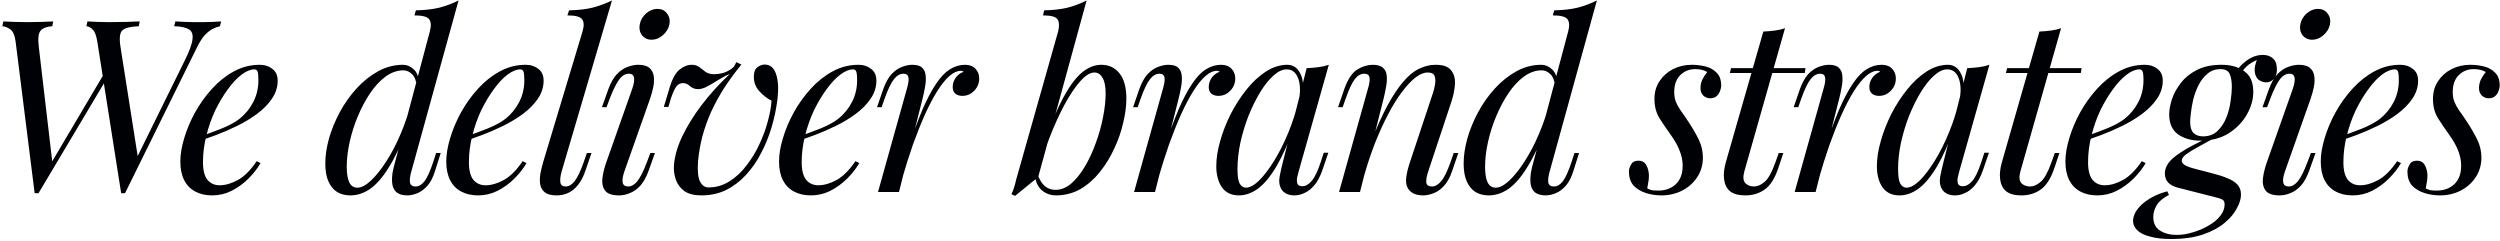<svg xmlns="http://www.w3.org/2000/svg" width="664" height="64" viewBox="0 0 664 64" fill="none"><path d="M28.404 20.792L10.228 51.32H9.204L4.148 11.064C3.934 9.4 3.465 8.312 2.74 7.8C2.014 7.288 1.31 7.011 0.628 6.968L0.884 5.688C1.737 5.731 2.697 5.773 3.764 5.816C4.873 5.859 6.025 5.88 7.22 5.88C8.628 5.88 9.929 5.859 11.124 5.816C12.361 5.773 13.364 5.731 14.132 5.688L13.876 6.968C12.425 7.053 11.401 7.437 10.804 8.12C10.206 8.803 10.036 10.211 10.292 12.344L13.94 43.448L13.364 43.704L27.828 19.256L28.404 20.792ZM49.076 16.056C50.313 13.581 50.996 11.704 51.124 10.424C51.294 9.144 50.974 8.269 50.164 7.8C49.353 7.288 48.052 7.011 46.26 6.968L46.58 5.688C47.39 5.731 48.201 5.773 49.012 5.816C49.865 5.816 50.697 5.837 51.508 5.88C52.361 5.88 53.15 5.88 53.876 5.88C54.985 5.88 55.902 5.859 56.628 5.816C57.353 5.773 58.057 5.731 58.74 5.688L58.42 6.968C57.822 7.096 57.182 7.331 56.5 7.672C55.817 8.013 55.113 8.568 54.388 9.336C53.705 10.104 53.022 11.171 52.34 12.536L33.204 51.32H32.18L25.844 11.064C25.588 9.443 25.182 8.376 24.628 7.864C24.116 7.309 23.561 7.011 22.964 6.968L23.22 5.688C23.988 5.731 24.862 5.773 25.844 5.816C26.825 5.859 27.849 5.88 28.916 5.88C30.58 5.88 32.137 5.859 33.588 5.816C35.038 5.773 36.212 5.731 37.108 5.688L36.852 6.968C34.633 7.053 33.182 7.416 32.5 8.056C31.817 8.696 31.646 10.125 31.988 12.344L36.66 42.04L36.212 42.168L49.076 16.056ZM52.502 36.472C54.892 35.661 57.046 34.872 58.966 34.104C60.929 33.293 62.486 32.44 63.638 31.544C65.174 30.307 66.39 28.813 67.286 27.064C68.182 25.315 68.63 23.395 68.63 21.304C68.63 20.067 68.545 19.277 68.374 18.936C68.204 18.595 67.948 18.424 67.606 18.424C66.54 18.424 65.388 18.893 64.15 19.832C62.913 20.771 61.697 22.072 60.502 23.736C59.308 25.357 58.198 27.213 57.174 29.304C56.193 31.395 55.404 33.635 54.806 36.024C54.209 38.371 53.91 40.717 53.91 43.064C53.91 45.24 54.316 46.819 55.126 47.8C55.937 48.739 57.004 49.208 58.326 49.208C59.862 49.208 61.484 48.739 63.19 47.8C64.897 46.861 66.561 45.197 68.182 42.808L69.206 43.32C68.396 44.728 67.329 46.093 66.006 47.416C64.684 48.739 63.19 49.827 61.526 50.68C59.905 51.491 58.177 51.896 56.342 51.896C54.636 51.896 53.142 51.555 51.862 50.872C50.582 50.189 49.601 49.187 48.918 47.864C48.236 46.499 47.894 44.835 47.894 42.872C47.894 41.037 48.236 38.989 48.918 36.728C49.601 34.424 50.561 32.141 51.798 29.88C53.078 27.576 54.593 25.464 56.342 23.544C58.092 21.624 60.033 20.088 62.166 18.936C64.3 17.784 66.582 17.208 69.014 17.208C70.337 17.208 71.446 17.571 72.342 18.296C73.281 18.979 73.75 20.024 73.75 21.432C73.75 23.139 73.238 24.739 72.214 26.232C71.233 27.683 69.91 29.027 68.246 30.264C66.625 31.459 64.854 32.525 62.934 33.464C61.014 34.403 59.137 35.213 57.302 35.896C55.468 36.579 53.846 37.133 52.438 37.56L52.502 36.472ZM109.247 45.56C108.949 46.541 108.821 47.459 108.863 48.312C108.949 49.123 109.461 49.528 110.399 49.528C111.253 49.528 112.042 49.059 112.767 48.12C113.493 47.139 114.261 45.432 115.071 43L115.839 40.632H117.055L115.583 45.304C115.071 47.011 114.389 48.355 113.535 49.336C112.682 50.275 111.786 50.936 110.847 51.32C109.909 51.704 109.013 51.896 108.159 51.896C105.599 51.896 104.255 50.68 104.127 48.248C104.085 47.565 104.127 46.776 104.255 45.88C104.426 44.984 104.661 44.003 104.959 42.936L114.175 8.312C114.559 6.861 114.495 5.795 113.983 5.112C113.471 4.429 112.17 4.088 110.079 4.088L110.463 2.744C112.81 2.701 114.879 2.467 116.671 2.04C118.463 1.571 120.17 0.931 121.791 0.12L109.247 45.56ZM94.911 49.848C95.978 49.848 97.173 49.229 98.495 47.992C99.861 46.712 101.226 45.005 102.591 42.872C103.999 40.696 105.279 38.243 106.431 35.512C107.626 32.739 108.565 29.88 109.247 26.936L108.287 33.848C106.623 38.243 104.959 41.763 103.295 44.408C101.674 47.053 100.01 48.973 98.303 50.168C96.639 51.32 94.89 51.896 93.055 51.896C91.733 51.896 90.559 51.597 89.535 51C88.554 50.36 87.786 49.421 87.231 48.184C86.677 46.947 86.399 45.368 86.399 43.448C86.399 41.4 86.719 39.203 87.359 36.856C88.042 34.467 89.002 32.12 90.239 29.816C91.477 27.512 92.949 25.421 94.655 23.544C96.405 21.624 98.325 20.088 100.415 18.936C102.506 17.784 104.725 17.208 107.071 17.208C108.053 17.208 108.97 17.592 109.823 18.36C110.677 19.085 111.146 20.195 111.231 21.688L110.719 22.968C110.549 21.432 110.122 20.344 109.439 19.704C108.757 19.021 107.989 18.68 107.135 18.68C105.514 18.68 103.935 19.235 102.399 20.344C100.906 21.453 99.541 22.925 98.303 24.76C97.066 26.595 95.978 28.643 95.039 30.904C94.101 33.123 93.375 35.405 92.863 37.752C92.351 40.056 92.095 42.232 92.095 44.28C92.095 46.157 92.33 47.565 92.799 48.504C93.269 49.4 93.973 49.848 94.911 49.848ZM123.135 36.472C125.524 35.661 127.679 34.872 129.599 34.104C131.561 33.293 133.119 32.44 134.271 31.544C135.807 30.307 137.023 28.813 137.919 27.064C138.815 25.315 139.263 23.395 139.263 21.304C139.263 20.067 139.177 19.277 139.007 18.936C138.836 18.595 138.58 18.424 138.239 18.424C137.172 18.424 136.02 18.893 134.783 19.832C133.545 20.771 132.329 22.072 131.135 23.736C129.94 25.357 128.831 27.213 127.807 29.304C126.825 31.395 126.036 33.635 125.439 36.024C124.841 38.371 124.543 40.717 124.543 43.064C124.543 45.24 124.948 46.819 125.759 47.8C126.569 48.739 127.636 49.208 128.959 49.208C130.495 49.208 132.116 48.739 133.823 47.8C135.529 46.861 137.193 45.197 138.815 42.808L139.839 43.32C139.028 44.728 137.961 46.093 136.639 47.416C135.316 48.739 133.823 49.827 132.159 50.68C130.537 51.491 128.809 51.896 126.975 51.896C125.268 51.896 123.775 51.555 122.495 50.872C121.215 50.189 120.233 49.187 119.551 47.864C118.868 46.499 118.527 44.835 118.527 42.872C118.527 41.037 118.868 38.989 119.551 36.728C120.233 34.424 121.193 32.141 122.431 29.88C123.711 27.576 125.225 25.464 126.975 23.544C128.724 21.624 130.665 20.088 132.799 18.936C134.932 17.784 137.215 17.208 139.647 17.208C140.969 17.208 142.079 17.571 142.975 18.296C143.913 18.979 144.383 20.024 144.383 21.432C144.383 23.139 143.871 24.739 142.847 26.232C141.865 27.683 140.543 29.027 138.879 30.264C137.257 31.459 135.487 32.525 133.567 33.464C131.647 34.403 129.769 35.213 127.935 35.896C126.1 36.579 124.479 37.133 123.071 37.56L123.135 36.472ZM149.164 45.56C148.823 46.797 148.716 47.779 148.844 48.504C148.972 49.187 149.442 49.528 150.252 49.528C151.106 49.528 151.895 49.059 152.62 48.12C153.388 47.139 154.199 45.432 155.052 43L155.884 40.632H157.1L155.5 45.304C154.946 46.925 154.263 48.227 153.452 49.208C152.684 50.147 151.831 50.829 150.892 51.256C149.954 51.683 148.93 51.896 147.82 51.896C146.412 51.896 145.367 51.619 144.684 51.064C144.044 50.552 143.639 49.848 143.468 48.952C143.34 48.056 143.362 47.096 143.532 46.072C143.746 45.005 144.002 43.96 144.3 42.936L154.732 8.312C155.159 6.861 155.116 5.795 154.604 5.112C154.092 4.429 152.791 4.088 150.7 4.088L151.148 2.744C153.495 2.701 155.564 2.467 157.356 2.04C159.148 1.571 160.876 0.931 162.54 0.12L149.164 45.56ZM169.922 6.456C170.136 5.347 170.69 4.387 171.586 3.576C172.525 2.765 173.528 2.36 174.594 2.36C175.704 2.36 176.557 2.765 177.154 3.576C177.794 4.387 178.008 5.347 177.794 6.456C177.581 7.565 177.005 8.525 176.066 9.336C175.17 10.147 174.168 10.552 173.058 10.552C171.992 10.552 171.138 10.147 170.498 9.336C169.901 8.525 169.709 7.565 169.922 6.456ZM167.938 23.544C168.834 20.899 168.536 19.576 167.042 19.576C166.061 19.576 165.186 20.109 164.418 21.176C163.65 22.243 162.84 23.885 161.986 26.104L161.09 28.472H159.874L161.538 23.8C162.178 22.008 162.946 20.643 163.842 19.704C164.738 18.765 165.677 18.125 166.658 17.784C167.682 17.4 168.621 17.208 169.474 17.208C170.84 17.208 171.842 17.485 172.482 18.04C173.122 18.595 173.506 19.32 173.634 20.216C173.762 21.112 173.72 22.093 173.506 23.16C173.293 24.184 173.016 25.187 172.674 26.168L165.826 45.56C165.4 46.797 165.25 47.779 165.378 48.504C165.549 49.187 166.04 49.528 166.85 49.528C167.704 49.528 168.514 49.059 169.282 48.12C170.05 47.181 170.904 45.475 171.842 43L172.738 40.632H173.954L172.29 45.304C171.693 46.968 170.968 48.291 170.114 49.272C169.261 50.211 168.344 50.872 167.362 51.256C166.381 51.683 165.4 51.896 164.418 51.896C162.584 51.896 161.346 51.469 160.706 50.616C160.066 49.763 159.832 48.653 160.002 47.288C160.173 45.923 160.536 44.472 161.09 42.936L167.938 23.544ZM204.915 26.744C203.72 26.147 202.611 25.272 201.587 24.12C200.563 22.968 200.115 21.539 200.243 19.832C200.328 18.851 200.669 18.168 201.267 17.784C201.907 17.357 202.504 17.144 203.059 17.144C204.552 17.144 205.576 17.997 206.131 19.704C206.685 21.368 206.813 23.523 206.515 26.168C206.216 28.685 205.704 31.181 204.979 33.656C204.253 36.131 203.315 38.456 202.163 40.632C201.053 42.808 199.709 44.749 198.131 46.456C196.552 48.163 194.781 49.507 192.819 50.488C190.856 51.427 188.68 51.896 186.291 51.896C184.371 51.896 182.856 51.512 181.747 50.744C180.68 49.933 179.933 48.931 179.507 47.736C179.08 46.499 178.909 45.24 178.995 43.96C179.165 41.571 179.891 39.011 181.171 36.28C182.493 33.507 184.221 30.712 186.355 27.896C188.531 25.037 191.027 22.285 193.843 19.64C193.16 19.896 192.435 20.259 191.667 20.728C190.899 21.155 190.152 21.603 189.427 22.072C188.701 22.499 187.997 22.883 187.315 23.224C186.632 23.523 185.992 23.672 185.395 23.672C184.584 23.672 183.88 23.416 183.283 22.904C182.728 22.349 182.088 22.072 181.363 22.072C180.68 22.072 180.104 22.371 179.635 22.968C179.208 23.523 178.739 24.547 178.227 26.04L177.523 28.408H176.307L177.715 23.736C178.44 21.176 179.336 19.448 180.403 18.552C181.512 17.656 182.621 17.208 183.731 17.208C184.541 17.208 185.224 17.421 185.779 17.848C186.333 18.275 186.888 18.701 187.443 19.128C188.04 19.512 188.744 19.704 189.555 19.704C190.579 19.704 191.539 19.555 192.435 19.256C193.373 18.915 194.205 18.403 194.931 17.72L195.571 16.504L196.915 17.144C195.208 19.235 193.672 21.325 192.307 23.416C190.984 25.507 189.832 27.619 188.851 29.752C187.912 31.885 187.144 34.04 186.547 36.216C185.992 38.392 185.608 40.611 185.395 42.872C185.224 45.347 185.395 47.117 185.907 48.184C186.461 49.251 187.208 49.784 188.147 49.784C190.152 49.784 192.008 49.251 193.715 48.184C195.421 47.117 196.936 45.709 198.259 43.96C199.624 42.211 200.776 40.312 201.715 38.264C202.696 36.173 203.443 34.125 203.955 32.12C204.509 30.115 204.829 28.323 204.915 26.744ZM211.52 36.472C213.909 35.661 216.064 34.872 217.984 34.104C219.946 33.293 221.504 32.44 222.656 31.544C224.192 30.307 225.408 28.813 226.304 27.064C227.2 25.315 227.648 23.395 227.648 21.304C227.648 20.067 227.562 19.277 227.392 18.936C227.221 18.595 226.965 18.424 226.624 18.424C225.557 18.424 224.405 18.893 223.168 19.832C221.93 20.771 220.714 22.072 219.52 23.736C218.325 25.357 217.216 27.213 216.192 29.304C215.21 31.395 214.421 33.635 213.824 36.024C213.226 38.371 212.928 40.717 212.928 43.064C212.928 45.24 213.333 46.819 214.144 47.8C214.954 48.739 216.021 49.208 217.344 49.208C218.88 49.208 220.501 48.739 222.208 47.8C223.914 46.861 225.578 45.197 227.2 42.808L228.224 43.32C227.413 44.728 226.346 46.093 225.024 47.416C223.701 48.739 222.208 49.827 220.544 50.68C218.922 51.491 217.194 51.896 215.36 51.896C213.653 51.896 212.16 51.555 210.88 50.872C209.6 50.189 208.618 49.187 207.936 47.864C207.253 46.499 206.912 44.835 206.912 42.872C206.912 41.037 207.253 38.989 207.936 36.728C208.618 34.424 209.578 32.141 210.816 29.88C212.096 27.576 213.61 25.464 215.36 23.544C217.109 21.624 219.05 20.088 221.184 18.936C223.317 17.784 225.6 17.208 228.032 17.208C229.354 17.208 230.464 17.571 231.36 18.296C232.298 18.979 232.768 20.024 232.768 21.432C232.768 23.139 232.256 24.739 231.232 26.232C230.25 27.683 228.928 29.027 227.264 30.264C225.642 31.459 223.872 32.525 221.952 33.464C220.032 34.403 218.154 35.213 216.32 35.896C214.485 36.579 212.864 37.133 211.456 37.56L211.52 36.472ZM238.765 51H233.197L240.877 23.544C241.304 22.093 241.432 21.069 241.261 20.472C241.133 19.875 240.707 19.576 239.981 19.576C239.043 19.576 238.189 20.067 237.421 21.048C236.653 22.029 235.843 23.715 234.989 26.104L234.157 28.472H232.941L234.541 23.8C235.181 22.008 235.928 20.643 236.781 19.704C237.677 18.765 238.595 18.125 239.533 17.784C240.515 17.4 241.432 17.208 242.285 17.208C243.565 17.208 244.461 17.485 244.973 18.04C245.528 18.595 245.827 19.32 245.869 20.216C245.955 21.112 245.891 22.093 245.677 23.16C245.507 24.184 245.293 25.187 245.037 26.168L238.765 51ZM255.213 18.808C254.232 18.808 253.208 19.277 252.141 20.216C251.117 21.112 250.051 22.435 248.941 24.184C247.875 25.891 246.787 27.96 245.677 30.392C244.611 32.781 243.544 35.448 242.477 38.392C241.453 41.336 240.451 44.515 239.469 47.928L241.069 39.736C242.477 35.555 243.779 32.035 244.973 29.176C246.211 26.317 247.427 24.013 248.621 22.264C249.816 20.472 251.032 19.192 252.269 18.424C253.549 17.613 254.893 17.208 256.301 17.208C257.496 17.208 258.413 17.549 259.053 18.232C259.736 18.915 260.077 19.789 260.077 20.856C260.077 21.709 259.864 22.499 259.437 23.224C259.011 23.907 258.456 24.461 257.773 24.888C257.133 25.272 256.408 25.464 255.597 25.464C254.872 25.464 254.253 25.272 253.741 24.888C253.272 24.461 253.037 23.885 253.037 23.16C253.037 22.477 253.165 21.88 253.421 21.368C253.677 20.813 254.019 20.344 254.445 19.96C254.872 19.576 255.363 19.277 255.917 19.064C255.832 18.979 255.725 18.915 255.597 18.872C255.512 18.829 255.384 18.808 255.213 18.808ZM290.651 19.256C289.541 19.256 288.283 20.045 286.875 21.624C285.509 23.16 284.101 25.272 282.651 27.96C281.243 30.605 279.899 33.592 278.619 36.92C277.381 40.248 276.336 43.704 275.483 47.288L276.571 40.376C278.405 34.787 280.176 30.307 281.883 26.936C283.632 23.523 285.36 21.048 287.067 19.512C288.816 17.976 290.629 17.208 292.507 17.208C294.512 17.208 296.112 17.955 297.307 19.448C298.544 20.941 299.163 23.203 299.163 26.232C299.163 28.152 298.885 30.264 298.331 32.568C297.819 34.872 297.029 37.155 295.963 39.416C294.939 41.677 293.659 43.768 292.123 45.688C290.629 47.565 288.901 49.08 286.939 50.232C284.976 51.341 282.8 51.896 280.411 51.896C279.131 51.896 277.979 51.512 276.955 50.744C275.973 49.976 275.312 48.867 274.971 47.416L275.483 46.136C276.08 47.715 276.763 48.824 277.531 49.464C278.341 50.104 279.28 50.424 280.347 50.424C281.797 50.424 283.184 49.869 284.507 48.76C285.829 47.608 287.045 46.093 288.155 44.216C289.264 42.339 290.224 40.269 291.035 38.008C291.888 35.704 292.528 33.421 292.955 31.16C293.424 28.856 293.659 26.744 293.659 24.824C293.659 22.947 293.381 21.56 292.827 20.664C292.315 19.725 291.589 19.256 290.651 19.256ZM275.739 47.032C274.715 47.843 273.691 48.675 272.667 49.528C271.643 50.339 270.619 51.171 269.595 52.024L268.635 51.576C268.933 50.979 269.168 50.381 269.339 49.784C269.552 49.144 269.723 48.504 269.851 47.864L281.051 8.312C281.392 6.861 281.328 5.795 280.859 5.112C280.389 4.429 279.109 4.088 277.019 4.088L277.339 2.744C279.685 2.701 281.755 2.467 283.547 2.04C285.339 1.571 287.024 0.931 288.603 0.12L275.739 47.032ZM306.773 51H301.205L308.885 23.544C309.311 22.093 309.439 21.069 309.269 20.472C309.141 19.875 308.714 19.576 307.989 19.576C307.05 19.576 306.197 20.067 305.429 21.048C304.661 22.029 303.85 23.715 302.997 26.104L302.165 28.472H300.949L302.549 23.8C303.189 22.008 303.935 20.643 304.789 19.704C305.685 18.765 306.602 18.125 307.541 17.784C308.522 17.4 309.439 17.208 310.293 17.208C311.573 17.208 312.469 17.485 312.981 18.04C313.535 18.595 313.834 19.32 313.877 20.216C313.962 21.112 313.898 22.093 313.685 23.16C313.514 24.184 313.301 25.187 313.045 26.168L306.773 51ZM323.221 18.808C322.239 18.808 321.215 19.277 320.149 20.216C319.125 21.112 318.058 22.435 316.949 24.184C315.882 25.891 314.794 27.96 313.685 30.392C312.618 32.781 311.551 35.448 310.485 38.392C309.461 41.336 308.458 44.515 307.477 47.928L309.077 39.736C310.485 35.555 311.786 32.035 312.981 29.176C314.218 26.317 315.434 24.013 316.629 22.264C317.823 20.472 319.039 19.192 320.277 18.424C321.557 17.613 322.901 17.208 324.309 17.208C325.503 17.208 326.421 17.549 327.061 18.232C327.743 18.915 328.085 19.789 328.085 20.856C328.085 21.709 327.871 22.499 327.445 23.224C327.018 23.907 326.463 24.461 325.781 24.888C325.141 25.272 324.415 25.464 323.605 25.464C322.879 25.464 322.261 25.272 321.749 24.888C321.279 24.461 321.045 23.885 321.045 23.16C321.045 22.477 321.173 21.88 321.429 21.368C321.685 20.813 322.026 20.344 322.453 19.96C322.879 19.576 323.37 19.277 323.925 19.064C323.839 18.979 323.733 18.915 323.605 18.872C323.519 18.829 323.391 18.808 323.221 18.808ZM330.917 49.848C331.941 49.848 333.114 49.208 334.437 47.928C335.759 46.605 337.103 44.835 338.469 42.616C339.834 40.397 341.093 37.88 342.245 35.064C343.397 32.248 344.314 29.325 344.997 26.296L343.909 33.208C342.287 37.731 340.666 41.379 339.045 44.152C337.423 46.883 335.781 48.867 334.117 50.104C332.453 51.299 330.767 51.896 329.061 51.896C327.055 51.896 325.541 51.171 324.517 49.72C323.535 48.269 323.045 46.413 323.045 44.152C323.045 42.104 323.386 39.885 324.069 37.496C324.751 35.064 325.69 32.653 326.885 30.264C328.122 27.875 329.53 25.699 331.109 23.736C332.687 21.773 334.394 20.195 336.229 19C338.106 17.805 340.005 17.208 341.925 17.208C343.418 17.208 344.549 17.955 345.317 19.448C346.127 20.899 346.298 22.947 345.829 25.592L345.125 25.976C345.423 23.715 345.274 21.901 344.677 20.536C344.079 19.128 343.098 18.424 341.733 18.424C340.623 18.424 339.45 18.979 338.213 20.088C337.018 21.155 335.845 22.627 334.693 24.504C333.583 26.339 332.559 28.408 331.621 30.712C330.725 33.016 329.999 35.405 329.445 37.88C328.933 40.312 328.677 42.659 328.677 44.92C328.677 46.755 328.869 48.035 329.253 48.76C329.679 49.485 330.234 49.848 330.917 49.848ZM347.045 18.104C348.069 18.061 349.093 17.976 350.117 17.848C351.141 17.72 352.079 17.507 352.933 17.208L344.933 45.496C344.847 45.88 344.719 46.392 344.549 47.032C344.421 47.629 344.421 48.184 344.549 48.696C344.719 49.208 345.167 49.464 345.893 49.464C346.746 49.464 347.578 48.995 348.389 48.056C349.199 47.117 350.01 45.411 350.821 42.936L351.589 40.568H352.805L351.205 45.24C350.607 46.947 349.882 48.291 349.029 49.272C348.218 50.211 347.365 50.872 346.469 51.256C345.573 51.683 344.698 51.896 343.845 51.896C342.181 51.896 341.007 51.341 340.325 50.232C339.77 49.251 339.621 48.12 339.877 46.84C340.133 45.517 340.431 44.195 340.773 42.872L347.045 18.104ZM361.217 51H355.649L363.329 23.544C363.499 23.032 363.627 22.477 363.713 21.88C363.841 21.24 363.819 20.707 363.649 20.28C363.478 19.811 363.051 19.576 362.369 19.576C361.43 19.576 360.598 20.045 359.873 20.984C359.147 21.88 358.337 23.587 357.441 26.104L356.609 28.472H355.393L356.993 23.8C357.931 21.112 359.083 19.341 360.449 18.488C361.857 17.635 363.243 17.208 364.609 17.208C365.889 17.208 366.806 17.485 367.361 18.04C367.958 18.595 368.278 19.32 368.321 20.216C368.406 21.069 368.342 22.029 368.129 23.096C367.958 24.12 367.745 25.144 367.489 26.168L361.217 51ZM364.161 37.688C365.654 33.848 367.105 30.627 368.513 28.024C369.921 25.421 371.307 23.331 372.673 21.752C374.038 20.131 375.425 18.979 376.833 18.296C378.283 17.571 379.777 17.208 381.313 17.208C383.318 17.208 384.683 17.699 385.409 18.68C386.177 19.619 386.518 20.835 386.433 22.328C386.347 23.779 386.049 25.293 385.537 26.872L379.329 45.56C378.945 46.712 378.774 47.672 378.817 48.44C378.902 49.165 379.414 49.528 380.353 49.528C381.163 49.528 381.953 49.08 382.721 48.184C383.531 47.288 384.385 45.56 385.281 43L386.113 40.632H387.329L385.729 45.304C385.131 47.096 384.385 48.461 383.489 49.4C382.635 50.339 381.718 50.979 380.737 51.32C379.798 51.704 378.881 51.896 377.985 51.896C376.961 51.896 376.107 51.725 375.425 51.384C374.785 51.043 374.294 50.595 373.953 50.04C373.483 49.272 373.334 48.269 373.505 47.032C373.675 45.795 374.017 44.429 374.529 42.936L380.609 24.632C380.822 24.035 380.993 23.331 381.121 22.52C381.291 21.667 381.27 20.92 381.057 20.28C380.843 19.597 380.225 19.256 379.201 19.256C378.177 19.256 377.089 19.704 375.937 20.6C374.785 21.496 373.59 22.776 372.353 24.44C371.115 26.061 369.899 28.024 368.705 30.328C367.51 32.589 366.358 35.107 365.249 37.88C364.182 40.611 363.201 43.533 362.305 46.648L364.161 37.688ZM411.59 45.56C411.291 46.541 411.163 47.459 411.206 48.312C411.291 49.123 411.803 49.528 412.742 49.528C413.595 49.528 414.384 49.059 415.11 48.12C415.835 47.139 416.603 45.432 417.414 43L418.182 40.632H419.398L417.926 45.304C417.414 47.011 416.731 48.355 415.878 49.336C415.024 50.275 414.128 50.936 413.19 51.32C412.251 51.704 411.355 51.896 410.502 51.896C407.942 51.896 406.598 50.68 406.47 48.248C406.427 47.565 406.47 46.776 406.598 45.88C406.768 44.984 407.003 44.003 407.302 42.936L416.518 8.312C416.902 6.861 416.838 5.795 416.326 5.112C415.814 4.429 414.512 4.088 412.422 4.088L412.806 2.744C415.152 2.701 417.222 2.467 419.014 2.04C420.806 1.571 422.512 0.931 424.134 0.12L411.59 45.56ZM397.254 49.848C398.32 49.848 399.515 49.229 400.838 47.992C402.203 46.712 403.568 45.005 404.934 42.872C406.342 40.696 407.622 38.243 408.774 35.512C409.968 32.739 410.907 29.88 411.59 26.936L410.63 33.848C408.966 38.243 407.302 41.763 405.638 44.408C404.016 47.053 402.352 48.973 400.646 50.168C398.982 51.32 397.232 51.896 395.398 51.896C394.075 51.896 392.902 51.597 391.878 51C390.896 50.36 390.128 49.421 389.574 48.184C389.019 46.947 388.742 45.368 388.742 43.448C388.742 41.4 389.062 39.203 389.702 36.856C390.384 34.467 391.344 32.12 392.582 29.816C393.819 27.512 395.291 25.421 396.998 23.544C398.747 21.624 400.667 20.088 402.758 18.936C404.848 17.784 407.067 17.208 409.414 17.208C410.395 17.208 411.312 17.592 412.166 18.36C413.019 19.085 413.488 20.195 413.574 21.688L413.062 22.968C412.891 21.432 412.464 20.344 411.782 19.704C411.099 19.021 410.331 18.68 409.478 18.68C407.856 18.68 406.278 19.235 404.742 20.344C403.248 21.453 401.883 22.925 400.646 24.76C399.408 26.595 398.32 28.643 397.382 30.904C396.443 33.123 395.718 35.405 395.206 37.752C394.694 40.056 394.438 42.232 394.438 44.28C394.438 46.157 394.672 47.565 395.142 48.504C395.611 49.4 396.315 49.848 397.254 49.848ZM437.505 50.04C437.846 50.211 438.209 50.36 438.593 50.488C439.019 50.573 439.638 50.616 440.449 50.616C442.326 50.616 443.862 50.061 445.057 48.952C446.294 47.8 446.913 46.157 446.913 44.024C446.913 42.701 446.657 41.4 446.145 40.12C445.675 38.797 444.822 37.283 443.585 35.576C442.603 34.211 441.665 32.824 440.769 31.416C439.873 29.965 439.425 28.259 439.425 26.296C439.425 24.461 439.873 22.883 440.769 21.56C441.665 20.195 442.859 19.128 444.353 18.36C445.889 17.592 447.553 17.208 449.345 17.208C450.582 17.208 451.798 17.357 452.993 17.656C454.187 17.955 455.169 18.509 455.937 19.32C456.747 20.088 457.153 21.24 457.153 22.776C457.153 23.16 457.046 23.629 456.833 24.184C456.662 24.696 456.363 25.144 455.937 25.528C455.51 25.912 454.934 26.104 454.209 26.104C453.526 26.104 452.929 25.869 452.417 25.4C451.905 24.888 451.649 24.227 451.649 23.416C451.649 22.648 451.798 21.923 452.097 21.24C452.438 20.515 452.886 19.811 453.441 19.128C452.63 18.616 451.563 18.36 450.241 18.36C448.662 18.36 447.339 18.893 446.273 19.96C445.206 21.027 444.673 22.52 444.673 24.44C444.673 25.421 444.822 26.296 445.121 27.064C445.419 27.789 445.846 28.557 446.401 29.368C446.998 30.179 447.702 31.203 448.513 32.44C449.579 34.061 450.475 35.619 451.201 37.112C451.926 38.605 452.289 40.184 452.289 41.848C452.289 43.811 451.777 45.56 450.753 47.096C449.771 48.589 448.449 49.763 446.785 50.616C445.121 51.469 443.286 51.896 441.281 51.896C439.83 51.896 438.443 51.683 437.121 51.256C435.798 50.829 434.71 50.168 433.857 49.272C433.046 48.333 432.641 47.096 432.641 45.56C432.641 44.963 432.833 44.344 433.217 43.704C433.558 43.021 434.198 42.68 435.137 42.68C436.161 42.68 436.886 43.107 437.313 43.96C437.739 44.771 437.953 45.688 437.953 46.712C437.953 47.395 437.889 48.013 437.761 48.568C437.675 49.08 437.59 49.571 437.505 50.04ZM479.544 18.104L479.352 19.384H459.448L459.768 18.104H479.544ZM463.288 45.56C462.904 46.968 462.989 47.992 463.544 48.632C464.141 49.229 464.909 49.528 465.848 49.528C466.786 49.528 467.725 49.123 468.664 48.312C469.645 47.501 470.605 45.773 471.544 43.128L472.44 40.632H473.656L472.312 44.664C471.373 47.437 470.157 49.336 468.664 50.36C467.213 51.384 465.506 51.896 463.544 51.896C461.794 51.896 460.45 51.533 459.512 50.808C458.616 50.04 458.082 48.973 457.912 47.608C457.741 46.243 457.912 44.685 458.424 42.936L468.344 8.376C469.368 8.333 470.37 8.248 471.352 8.12C472.376 7.992 473.293 7.779 474.104 7.48L463.288 45.56ZM482.228 51H476.66L484.34 23.544C484.766 22.093 484.894 21.069 484.724 20.472C484.596 19.875 484.169 19.576 483.444 19.576C482.505 19.576 481.652 20.067 480.884 21.048C480.116 22.029 479.305 23.715 478.452 26.104L477.62 28.472H476.404L478.004 23.8C478.644 22.008 479.39 20.643 480.244 19.704C481.14 18.765 482.057 18.125 482.996 17.784C483.977 17.4 484.894 17.208 485.748 17.208C487.028 17.208 487.924 17.485 488.436 18.04C488.99 18.595 489.289 19.32 489.332 20.216C489.417 21.112 489.353 22.093 489.14 23.16C488.969 24.184 488.756 25.187 488.5 26.168L482.228 51ZM498.676 18.808C497.694 18.808 496.67 19.277 495.604 20.216C494.58 21.112 493.513 22.435 492.404 24.184C491.337 25.891 490.249 27.96 489.14 30.392C488.073 32.781 487.006 35.448 485.94 38.392C484.916 41.336 483.913 44.515 482.932 47.928L484.532 39.736C485.94 35.555 487.241 32.035 488.436 29.176C489.673 26.317 490.889 24.013 492.084 22.264C493.278 20.472 494.494 19.192 495.732 18.424C497.012 17.613 498.356 17.208 499.764 17.208C500.958 17.208 501.876 17.549 502.516 18.232C503.198 18.915 503.54 19.789 503.54 20.856C503.54 21.709 503.326 22.499 502.9 23.224C502.473 23.907 501.918 24.461 501.236 24.888C500.596 25.272 499.87 25.464 499.06 25.464C498.334 25.464 497.716 25.272 497.204 24.888C496.734 24.461 496.5 23.885 496.5 23.16C496.5 22.477 496.628 21.88 496.884 21.368C497.14 20.813 497.481 20.344 497.908 19.96C498.334 19.576 498.825 19.277 499.38 19.064C499.294 18.979 499.188 18.915 499.06 18.872C498.974 18.829 498.846 18.808 498.676 18.808ZM506.372 49.848C507.396 49.848 508.569 49.208 509.892 47.928C511.214 46.605 512.558 44.835 513.924 42.616C515.289 40.397 516.548 37.88 517.7 35.064C518.852 32.248 519.769 29.325 520.452 26.296L519.364 33.208C517.742 37.731 516.121 41.379 514.5 44.152C512.878 46.883 511.236 48.867 509.572 50.104C507.908 51.299 506.222 51.896 504.516 51.896C502.51 51.896 500.996 51.171 499.972 49.72C498.99 48.269 498.5 46.413 498.5 44.152C498.5 42.104 498.841 39.885 499.524 37.496C500.206 35.064 501.145 32.653 502.34 30.264C503.577 27.875 504.985 25.699 506.564 23.736C508.142 21.773 509.849 20.195 511.684 19C513.561 17.805 515.46 17.208 517.38 17.208C518.873 17.208 520.004 17.955 520.772 19.448C521.582 20.899 521.753 22.947 521.284 25.592L520.58 25.976C520.878 23.715 520.729 21.901 520.132 20.536C519.534 19.128 518.553 18.424 517.188 18.424C516.078 18.424 514.905 18.979 513.668 20.088C512.473 21.155 511.3 22.627 510.148 24.504C509.038 26.339 508.014 28.408 507.076 30.712C506.18 33.016 505.454 35.405 504.9 37.88C504.388 40.312 504.132 42.659 504.132 44.92C504.132 46.755 504.324 48.035 504.708 48.76C505.134 49.485 505.689 49.848 506.372 49.848ZM522.5 18.104C523.524 18.061 524.548 17.976 525.572 17.848C526.596 17.72 527.534 17.507 528.388 17.208L520.388 45.496C520.302 45.88 520.174 46.392 520.004 47.032C519.876 47.629 519.876 48.184 520.004 48.696C520.174 49.208 520.622 49.464 521.348 49.464C522.201 49.464 523.033 48.995 523.844 48.056C524.654 47.117 525.465 45.411 526.276 42.936L527.044 40.568H528.26L526.66 45.24C526.062 46.947 525.337 48.291 524.484 49.272C523.673 50.211 522.82 50.872 521.924 51.256C521.028 51.683 520.153 51.896 519.3 51.896C517.636 51.896 516.462 51.341 515.78 50.232C515.225 49.251 515.076 48.12 515.332 46.84C515.588 45.517 515.886 44.195 516.228 42.872L522.5 18.104ZM552.864 18.104L552.672 19.384H532.768L533.088 18.104H552.864ZM536.608 45.56C536.224 46.968 536.309 47.992 536.864 48.632C537.461 49.229 538.229 49.528 539.168 49.528C540.106 49.528 541.045 49.123 541.984 48.312C542.965 47.501 543.925 45.773 544.864 43.128L545.76 40.632H546.976L545.632 44.664C544.693 47.437 543.477 49.336 541.984 50.36C540.533 51.384 538.826 51.896 536.864 51.896C535.114 51.896 533.77 51.533 532.832 50.808C531.936 50.04 531.402 48.973 531.232 47.608C531.061 46.243 531.232 44.685 531.744 42.936L541.664 8.376C542.688 8.333 543.69 8.248 544.672 8.12C545.696 7.992 546.613 7.779 547.424 7.48L536.608 45.56ZM553.18 36.472C555.569 35.661 557.724 34.872 559.644 34.104C561.606 33.293 563.164 32.44 564.316 31.544C565.852 30.307 567.068 28.813 567.964 27.064C568.86 25.315 569.308 23.395 569.308 21.304C569.308 20.067 569.222 19.277 569.052 18.936C568.881 18.595 568.625 18.424 568.284 18.424C567.217 18.424 566.065 18.893 564.828 19.832C563.59 20.771 562.374 22.072 561.18 23.736C559.985 25.357 558.876 27.213 557.852 29.304C556.87 31.395 556.081 33.635 555.484 36.024C554.886 38.371 554.588 40.717 554.588 43.064C554.588 45.24 554.993 46.819 555.804 47.8C556.614 48.739 557.681 49.208 559.004 49.208C560.54 49.208 562.161 48.739 563.868 47.8C565.574 46.861 567.238 45.197 568.86 42.808L569.884 43.32C569.073 44.728 568.006 46.093 566.684 47.416C565.361 48.739 563.868 49.827 562.204 50.68C560.582 51.491 558.854 51.896 557.02 51.896C555.313 51.896 553.82 51.555 552.54 50.872C551.26 50.189 550.278 49.187 549.596 47.864C548.913 46.499 548.572 44.835 548.572 42.872C548.572 41.037 548.913 38.989 549.596 36.728C550.278 34.424 551.238 32.141 552.476 29.88C553.756 27.576 555.27 25.464 557.02 23.544C558.769 21.624 560.71 20.088 562.844 18.936C564.977 17.784 567.26 17.208 569.692 17.208C571.014 17.208 572.124 17.571 573.02 18.296C573.958 18.979 574.428 20.024 574.428 21.432C574.428 23.139 573.916 24.739 572.892 26.232C571.91 27.683 570.588 29.027 568.924 30.264C567.302 31.459 565.532 32.525 563.612 33.464C561.692 34.403 559.814 35.213 557.98 35.896C556.145 36.579 554.524 37.133 553.116 37.56L553.18 36.472ZM586.505 36.6L588.105 36.664C586.569 37.517 585.14 38.307 583.817 39.032C582.537 39.715 581.492 40.355 580.681 40.952C579.871 41.549 579.465 42.125 579.465 42.68C579.465 43.107 579.764 43.512 580.361 43.896C580.959 44.237 581.94 44.579 583.305 44.92L587.977 46.136C589.343 46.477 590.559 46.883 591.625 47.352C592.735 47.779 593.609 48.333 594.249 49.016C594.889 49.699 595.209 50.595 595.209 51.704C595.209 52.771 594.847 53.965 594.121 55.288C593.439 56.653 592.351 57.955 590.857 59.192C589.407 60.429 587.508 61.453 585.161 62.264C582.815 63.075 579.977 63.48 576.649 63.48C574.431 63.48 572.575 63.267 571.081 62.84C569.545 62.456 568.415 61.901 567.689 61.176C566.921 60.451 566.537 59.619 566.537 58.68C566.537 57.997 566.729 57.272 567.113 56.504C567.497 55.779 568.073 55.053 568.841 54.328C569.567 53.645 570.505 52.984 571.657 52.344C572.767 51.747 574.089 51.235 575.625 50.808L576.073 51.768C574.495 52.579 573.407 53.496 572.809 54.52C572.212 55.544 571.913 56.568 571.913 57.592C571.913 59.299 572.511 60.515 573.705 61.24C574.9 62.008 576.372 62.392 578.121 62.392C579.529 62.392 580.98 62.157 582.473 61.688C583.967 61.261 585.353 60.664 586.633 59.896C587.913 59.171 588.937 58.317 589.705 57.336C590.473 56.355 590.857 55.331 590.857 54.264C590.857 53.624 590.644 53.197 590.217 52.984C589.833 52.771 589.172 52.557 588.233 52.344L578.441 49.848C577.417 49.592 576.585 49.165 575.945 48.568C575.305 47.928 574.985 47.075 574.985 46.008C574.985 45.155 575.284 44.28 575.881 43.384C576.479 42.488 577.609 41.507 579.273 40.44C580.937 39.331 583.348 38.051 586.505 36.6ZM589.769 18.36C588.404 18.36 587.252 18.765 586.313 19.576C585.375 20.344 584.585 21.347 583.945 22.584C583.348 23.779 582.879 25.037 582.537 26.36C582.239 27.683 582.025 28.899 581.897 30.008C581.769 31.075 581.705 31.864 581.705 32.376C581.705 33.741 582.004 34.723 582.601 35.32C583.241 35.917 584.073 36.216 585.097 36.216C586.719 36.216 588.02 35.725 589.001 34.744C590.025 33.763 590.815 32.547 591.369 31.096C591.924 29.645 592.287 28.195 592.457 26.744C592.671 25.293 592.777 24.077 592.777 23.096C592.777 21.645 592.585 20.493 592.201 19.64C591.817 18.787 591.007 18.36 589.769 18.36ZM590.025 17.208C592.543 17.208 594.569 17.784 596.105 18.936C597.684 20.045 598.473 21.859 598.473 24.376C598.473 26.424 597.897 28.451 596.745 30.456C595.593 32.461 593.972 34.125 591.881 35.448C589.791 36.728 587.316 37.368 584.457 37.368C582.111 37.368 580.127 36.813 578.505 35.704C576.927 34.552 576.137 32.781 576.137 30.392C576.137 29.24 576.372 27.917 576.841 26.424C577.353 24.888 578.143 23.437 579.209 22.072C580.276 20.664 581.684 19.512 583.433 18.616C585.225 17.677 587.423 17.208 590.025 17.208ZM594.569 20.536L593.417 20.088C594.015 18.637 595.039 17.357 596.489 16.248C597.94 15.139 599.455 14.584 601.033 14.584C602.143 14.584 603.039 14.904 603.721 15.544C604.404 16.141 604.745 17.101 604.745 18.424C604.745 19.619 604.447 20.493 603.849 21.048C603.252 21.603 602.612 21.88 601.929 21.88C601.247 21.88 600.585 21.667 599.945 21.24C599.348 20.771 598.985 20.045 598.857 19.064C598.729 18.083 599.007 16.824 599.689 15.288L600.521 15.48C598.729 16.163 597.449 16.888 596.681 17.656C595.913 18.381 595.209 19.341 594.569 20.536ZM610.967 6.456C611.181 5.347 611.735 4.387 612.631 3.576C613.57 2.765 614.573 2.36 615.639 2.36C616.749 2.36 617.602 2.765 618.199 3.576C618.839 4.387 619.053 5.347 618.839 6.456C618.626 7.565 618.05 8.525 617.111 9.336C616.215 10.147 615.213 10.552 614.103 10.552C613.037 10.552 612.183 10.147 611.543 9.336C610.946 8.525 610.754 7.565 610.967 6.456ZM608.983 23.544C609.879 20.899 609.581 19.576 608.087 19.576C607.106 19.576 606.231 20.109 605.463 21.176C604.695 22.243 603.885 23.885 603.031 26.104L602.135 28.472H600.919L602.583 23.8C603.223 22.008 603.991 20.643 604.887 19.704C605.783 18.765 606.722 18.125 607.703 17.784C608.727 17.4 609.666 17.208 610.519 17.208C611.885 17.208 612.887 17.485 613.527 18.04C614.167 18.595 614.551 19.32 614.679 20.216C614.807 21.112 614.765 22.093 614.551 23.16C614.338 24.184 614.061 25.187 613.719 26.168L606.871 45.56C606.445 46.797 606.295 47.779 606.423 48.504C606.594 49.187 607.085 49.528 607.895 49.528C608.749 49.528 609.559 49.059 610.327 48.12C611.095 47.181 611.949 45.475 612.887 43L613.783 40.632H614.999L613.335 45.304C612.738 46.968 612.013 48.291 611.159 49.272C610.306 50.211 609.389 50.872 608.407 51.256C607.426 51.683 606.445 51.896 605.463 51.896C603.629 51.896 602.391 51.469 601.751 50.616C601.111 49.763 600.877 48.653 601.047 47.288C601.218 45.923 601.581 44.472 602.135 42.936L608.983 23.544ZM621 36.472C623.389 35.661 625.544 34.872 627.464 34.104C629.426 33.293 630.984 32.44 632.136 31.544C633.672 30.307 634.888 28.813 635.784 27.064C636.68 25.315 637.128 23.395 637.128 21.304C637.128 20.067 637.042 19.277 636.872 18.936C636.701 18.595 636.445 18.424 636.104 18.424C635.037 18.424 633.885 18.893 632.648 19.832C631.41 20.771 630.194 22.072 629 23.736C627.805 25.357 626.696 27.213 625.672 29.304C624.69 31.395 623.901 33.635 623.304 36.024C622.706 38.371 622.408 40.717 622.408 43.064C622.408 45.24 622.813 46.819 623.624 47.8C624.434 48.739 625.501 49.208 626.824 49.208C628.36 49.208 629.981 48.739 631.688 47.8C633.394 46.861 635.058 45.197 636.68 42.808L637.704 43.32C636.893 44.728 635.826 46.093 634.504 47.416C633.181 48.739 631.688 49.827 630.024 50.68C628.402 51.491 626.674 51.896 624.84 51.896C623.133 51.896 621.64 51.555 620.36 50.872C619.08 50.189 618.098 49.187 617.416 47.864C616.733 46.499 616.392 44.835 616.392 42.872C616.392 41.037 616.733 38.989 617.416 36.728C618.098 34.424 619.058 32.141 620.296 29.88C621.576 27.576 623.09 25.464 624.84 23.544C626.589 21.624 628.53 20.088 630.664 18.936C632.797 17.784 635.08 17.208 637.512 17.208C638.834 17.208 639.944 17.571 640.84 18.296C641.778 18.979 642.248 20.024 642.248 21.432C642.248 23.139 641.736 24.739 640.712 26.232C639.73 27.683 638.408 29.027 636.744 30.264C635.122 31.459 633.352 32.525 631.432 33.464C629.512 34.403 627.634 35.213 625.8 35.896C623.965 36.579 622.344 37.133 620.936 37.56L621 36.472ZM644.277 50.04C644.619 50.211 644.981 50.36 645.365 50.488C645.792 50.573 646.411 50.616 647.221 50.616C649.099 50.616 650.635 50.061 651.829 48.952C653.067 47.8 653.685 46.157 653.685 44.024C653.685 42.701 653.429 41.4 652.917 40.12C652.448 38.797 651.595 37.283 650.357 35.576C649.376 34.211 648.437 32.824 647.541 31.416C646.645 29.965 646.197 28.259 646.197 26.296C646.197 24.461 646.645 22.883 647.541 21.56C648.437 20.195 649.632 19.128 651.125 18.36C652.661 17.592 654.325 17.208 656.117 17.208C657.355 17.208 658.571 17.357 659.765 17.656C660.96 17.955 661.941 18.509 662.709 19.32C663.52 20.088 663.925 21.24 663.925 22.776C663.925 23.16 663.819 23.629 663.605 24.184C663.435 24.696 663.136 25.144 662.709 25.528C662.283 25.912 661.707 26.104 660.981 26.104C660.299 26.104 659.701 25.869 659.189 25.4C658.677 24.888 658.421 24.227 658.421 23.416C658.421 22.648 658.571 21.923 658.869 21.24C659.211 20.515 659.659 19.811 660.213 19.128C659.403 18.616 658.336 18.36 657.013 18.36C655.435 18.36 654.112 18.893 653.045 19.96C651.979 21.027 651.445 22.52 651.445 24.44C651.445 25.421 651.595 26.296 651.893 27.064C652.192 27.789 652.619 28.557 653.173 29.368C653.771 30.179 654.475 31.203 655.285 32.44C656.352 34.061 657.248 35.619 657.973 37.112C658.699 38.605 659.061 40.184 659.061 41.848C659.061 43.811 658.549 45.56 657.525 47.096C656.544 48.589 655.221 49.763 653.557 50.616C651.893 51.469 650.059 51.896 648.053 51.896C646.603 51.896 645.216 51.683 643.893 51.256C642.571 50.829 641.483 50.168 640.629 49.272C639.819 48.333 639.413 47.096 639.413 45.56C639.413 44.963 639.605 44.344 639.989 43.704C640.331 43.021 640.971 42.68 641.909 42.68C642.933 42.68 643.659 43.107 644.085 43.96C644.512 44.771 644.725 45.688 644.725 46.712C644.725 47.395 644.661 48.013 644.533 48.568C644.448 49.08 644.363 49.571 644.277 50.04Z" fill="#000104"></path></svg>